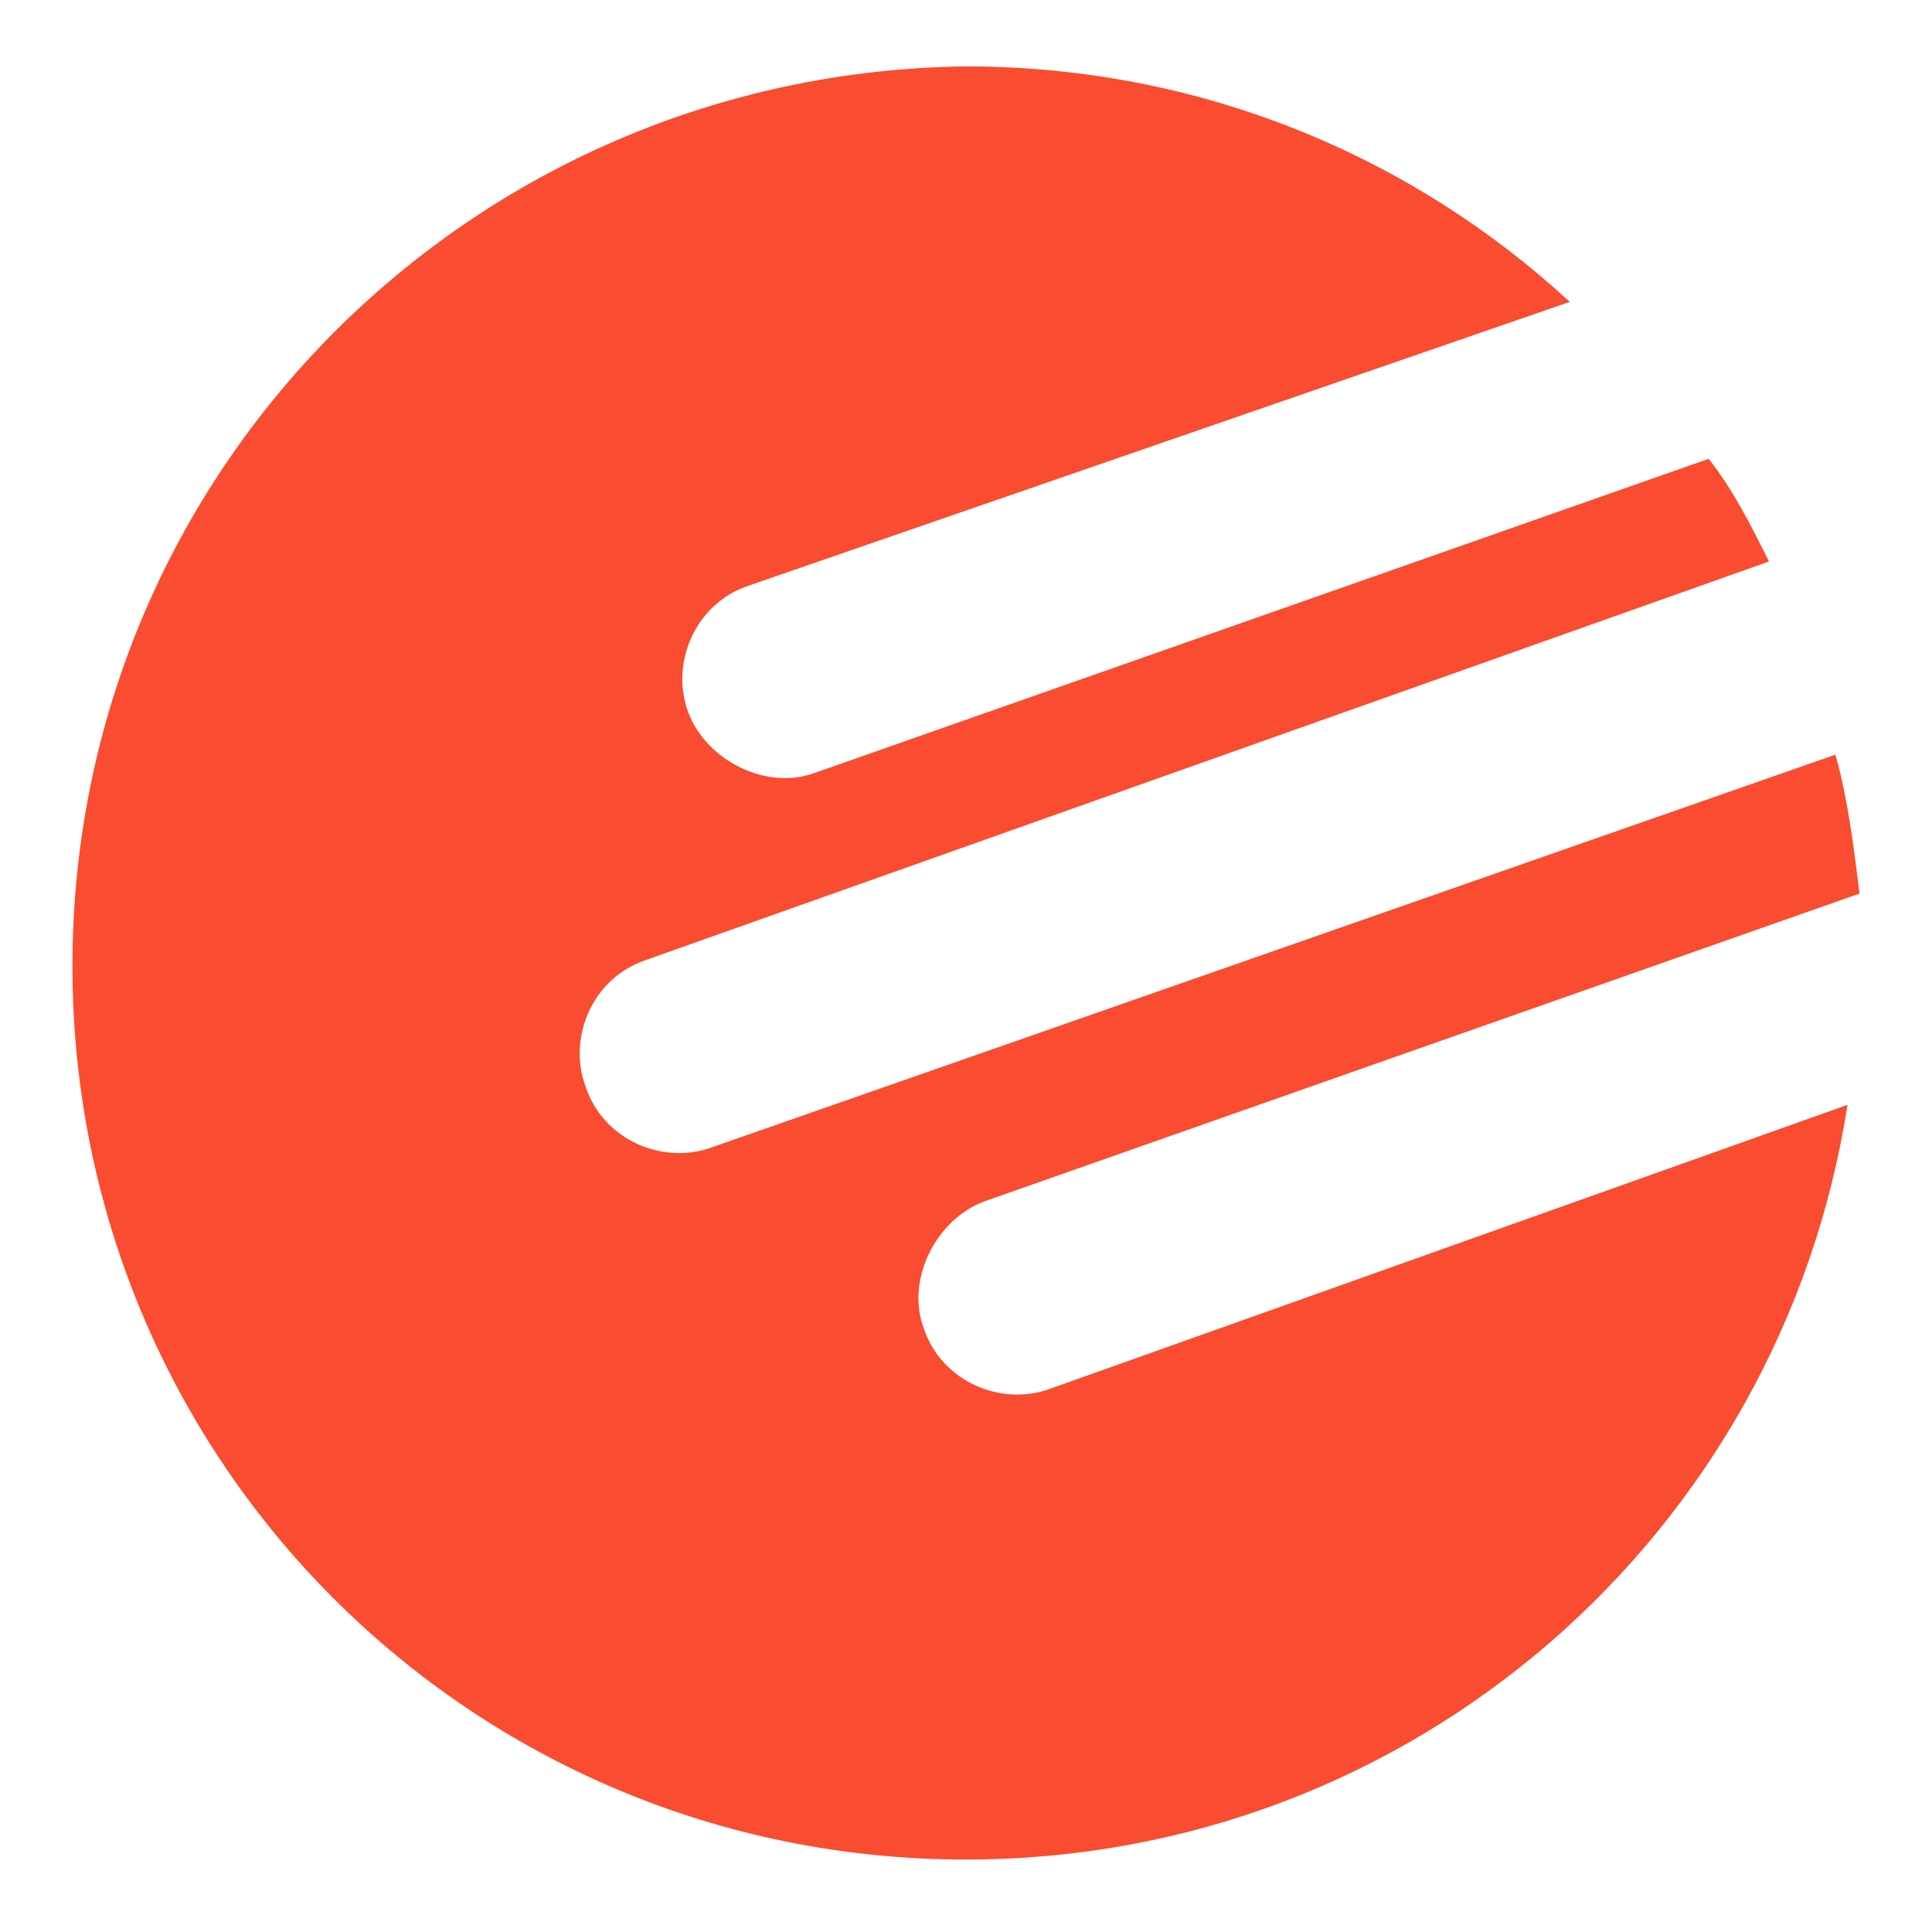 <?xml version="1.0" encoding="utf-8"?>
<!-- Generator: Adobe Illustrator 24.1.0, SVG Export Plug-In . SVG Version: 6.00 Build 0)  -->
<svg version="1.1" id="Layer_1" xmlns="http://www.w3.org/2000/svg" xmlns:xlink="http://www.w3.org/1999/xlink" x="0px" y="0px"
	 width="32px" height="32px" viewBox="0 0 32 32" style="enable-background:new 0 0 32 32;" xml:space="preserve">
<style type="text/css">
	.st0{fill-rule:evenodd;clip-rule:evenodd;fill:#F94C30;}
</style>
<path class="st0" d="M30.4,12.5L11.8,19c-0.8,0.3-1.8-0.1-2.1-1c-0.3-0.8,0.1-1.8,1-2.1l18.6-6.6c-0.3-0.6-0.6-1.2-1-1.7l-14.8,5.2
	c-0.8,0.3-1.8-0.2-2.1-1c-0.3-0.8,0.1-1.8,1-2.1L26,5c-2.6-2.4-6.1-3.9-10-3.9C7.8,1.2,1.2,7.8,1.2,16c0,8.2,6.6,14.8,14.8,14.8
	c7.4,0,13.5-5.4,14.6-12.5L17.4,23c-0.8,0.3-1.8-0.1-2.1-1c-0.3-0.8,0.2-1.8,1-2.1l14.5-5.1C30.7,14,30.6,13.2,30.4,12.5"/>
</svg>
